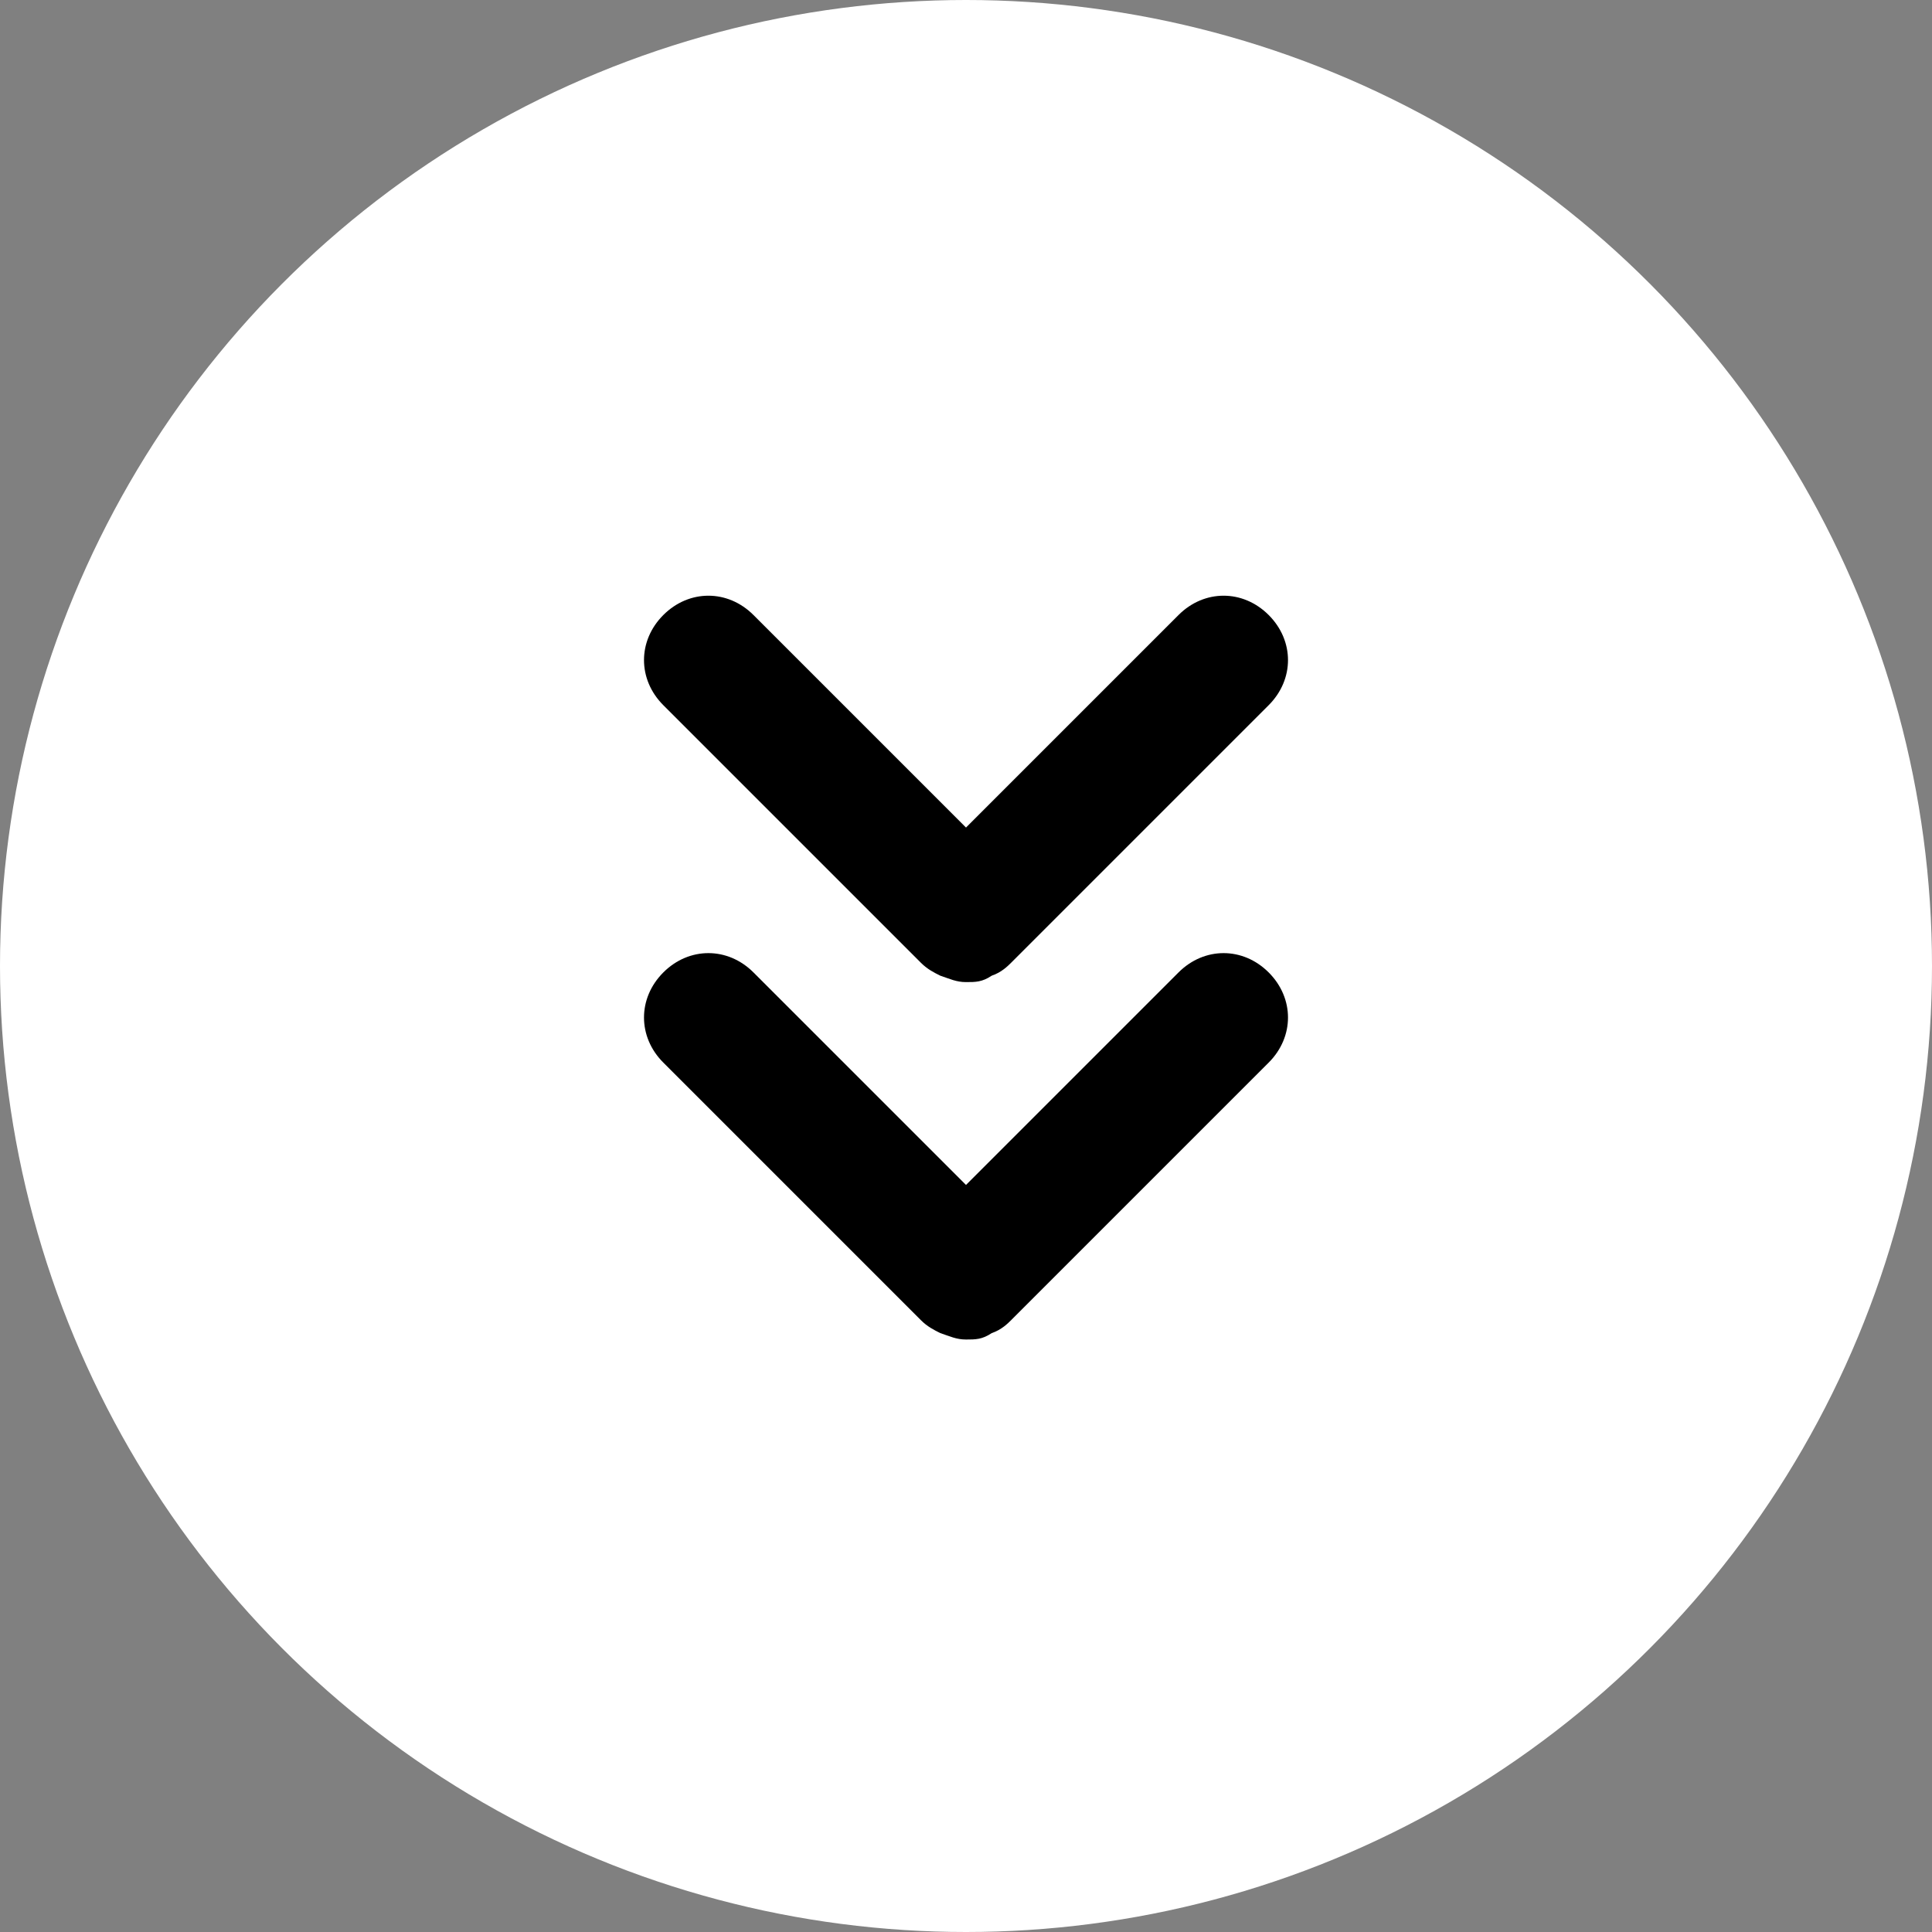 <?xml version="1.0" encoding="UTF-8"?>
<svg id="arrowR.svg" xmlns="http://www.w3.org/2000/svg" version="1.1" viewBox="0 0 60 60">
  <rect x="0" y="0" width="60" height="60" fill="#808080" stroke="none"/>
  <!-- Generator: Adobe Illustrator 29.5.1, SVG Export Plug-In . SVG Version: 2.1.0 Build 141)  -->
  <defs>
    <style>
      .st0 {
        fill: #fff;
      }
    </style>
  </defs>
  <circle id="_楕円形_1" class="st0" cx="30" cy="30" r="30"/>
  <g>
    <path d="M38,29.6c-.5,0-1,.2-1.4.6l-6.6,6.6-6.6-6.6c-.4-.4-.9-.6-1.4-.6-.5,0-1,.2-1.4.6-.4.4-.6.9-.6,1.4,0,.5.2,1,.6,1.4l8,8c.2.2.4.3.6.4.3.1.5.2.8.2.3,0,.5,0,.8-.2.3-.1.5-.3.6-.4l8-8c.4-.4.6-.9.6-1.4,0-.5-.2-1-.6-1.4-.4-.4-.9-.6-1.4-.6Z"/>
    <path d="M28.6,29.9c.2.2.4.3.6.4.3.1.5.2.8.2.3,0,.5,0,.8-.2.3-.1.5-.3.6-.4l8-8c.4-.4.6-.9.6-1.4,0-.5-.2-1-.6-1.4-.4-.4-.9-.6-1.4-.6-.5,0-1,.2-1.4.6l-6.6,6.6-6.6-6.6c-.4-.4-.9-.6-1.4-.6-.5,0-1,.2-1.4.6-.4.4-.6.9-.6,1.4,0,.5.2,1,.6,1.4l8,8Z"/>
  </g>
</svg>